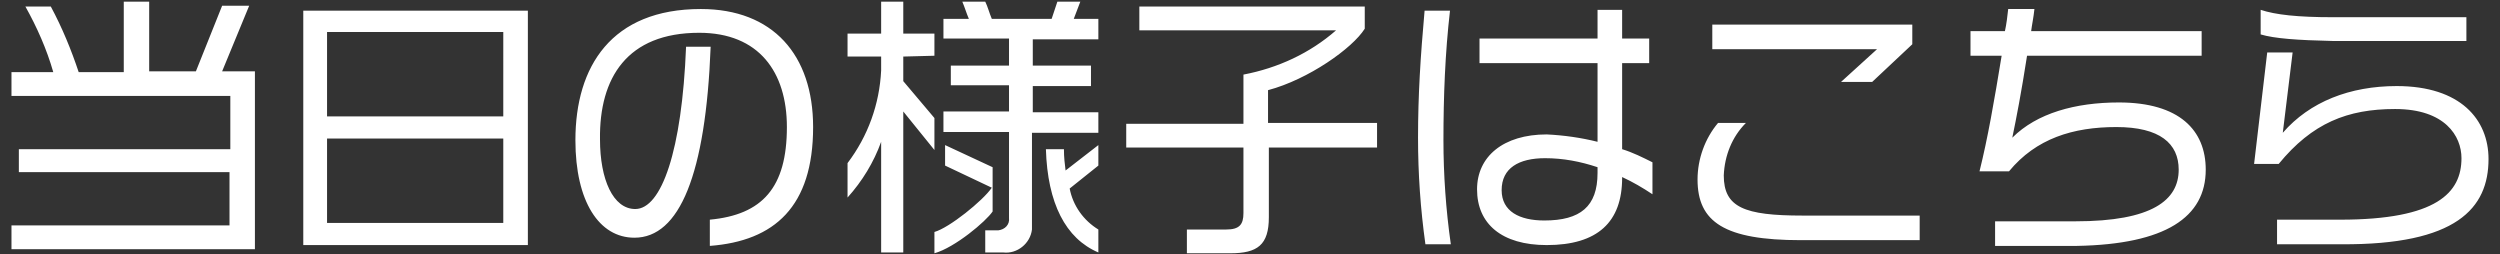 <?xml version="1.0" encoding="utf-8"?>
<!-- Generator: Adobe Illustrator 28.0.0, SVG Export Plug-In . SVG Version: 6.00 Build 0)  -->
<svg version="1.1" id="レイヤー_1" xmlns="http://www.w3.org/2000/svg" xmlns:xlink="http://www.w3.org/1999/xlink" x="0px"
	 y="0px" viewBox="0 0 305 31" style="enable-background:new 0 0 305 31;" xml:space="preserve">
<rect x="0" y="0" width="305" height="31" fill="#333333" stroke="none"/>
<style type="text/css">
	.st0{fill:#FFFFFF;}
</style>
<path class="st0" d="M31.1,30.4V8.7h-4l3.3-8h-3.3l-3.2,8h-5.7V0.2h-3.1v8.6H9.6c-0.9-2.7-2-5.4-3.4-8H3.1c1.4,2.5,2.6,5.2,3.4,8
	H1.4v2.9h26.7v6.5H2.3V21h25.7v6.5H1.4v2.9L31.1,30.4z M64.4,29.9V1.3H37v28.6L64.4,29.9z M61.4,14.2H39.9V3.9h21.5L61.4,14.2z
	 M61.4,27.2H39.9V16.9h21.5L61.4,27.2z M99.2,15.5c0-8.8-4.9-14.4-13.7-14.4c-10.9,0-15.3,7-15.3,16c0,7.5,2.9,11.9,7.2,11.9
	c5.5,0,8.7-7.7,9.3-23.3h-3c-0.5,12.7-3,19.8-6.2,19.8c-2.7,0-4.3-3.6-4.3-8.5C73.1,9.5,76.5,4,85.3,4C92.6,4,96,8.8,96,15.5
	c0,7.4-3,10.7-9.4,11.3V30C94.5,29.4,99.2,25.2,99.2,15.5z M134,16.2v-2.5h-8v-3.2h7.1V8H126V4.8h8V2.3h-3l0.8-2.1H129l-0.7,2.1H121
	c-0.3-0.7-0.5-1.5-0.8-2.1h-2.8c0.3,0.7,0.5,1.4,0.8,2.1h-3.1v2.4h8V8H116v2.4h7.1v3.2h-8v2.5h8v10.5c0.1,0.8-0.5,1.4-1.3,1.5
	c-0.1,0-0.2,0-0.3,0h-1.3v2.7h2.2c1.7,0.2,3.3-1.1,3.5-2.8c0-0.2,0-0.4,0-0.6V16.2H134z M134,30.8V28c-1.8-1.1-3.1-2.9-3.5-5
	l3.5-2.8v-2.5l-4,3.1c-0.1-0.8-0.2-1.6-0.2-2.6h-2.2C127.8,24.8,130,29.1,134,30.8z M121.1,25.8v-5.4l-5.8-2.7v2.5l5.7,2.7
	c-1.1,1.6-5.2,4.9-7,5.4v2.6C116.5,30.2,120.3,27,121.1,25.8z M114,6.8V4.1h-3.8V0.2h-2.7v3.9h-4.1v2.8h4.1v1.7
	c-0.2,4.1-1.6,8-4.1,11.3v4.2c1.8-2,3.2-4.3,4.1-6.8v13.5h2.7V13.6l3.8,4.7v-3.9l-3.8-4.5v-3L114,6.8z M168,17.9V15h-13.3v-4
	c4.9-1.3,10.3-5.1,11.8-7.5V0.8H139v2.9h24c-3.2,2.8-7.1,4.6-11.3,5.4v6h-14.3v2.9h14.3v8c0,1.4-0.5,2-2.1,2h-4.8v2.9h5.3
	c3.3,0,4.7-1,4.7-4.4v-8.5H168z M201.6,23.7v-3.9c-1.2-0.6-2.4-1.2-3.7-1.6V7.7h3.3v-3h-3.3V1.2h-3v3.5h-14.4v3h14.4v9.6
	c-2-0.5-4.1-0.8-6.2-0.9c-5.3,0-8.5,2.7-8.5,6.7c0,4.2,3,6.8,8.5,6.8c6.2,0,9.2-2.8,9.2-8.2v-0.1C199.2,22.2,200.4,22.9,201.6,23.7z
	 M177,29.8c-0.6-4.2-0.9-8.5-0.9-12.7c0-5.3,0.2-10.6,0.8-15.8h-3.1c-0.5,5.6-0.8,10.3-0.8,15.5c0,4.4,0.3,8.7,0.9,13H177z
	 M194.9,21.1c0,4.1-2.1,5.8-6.5,5.8c-3,0-5.2-1.1-5.2-3.7c0-2.7,2.1-3.9,5.3-3.9c2.2,0,4.3,0.4,6.4,1.1L194.9,21.1z M233.3,5.4V3
	h-24.4v3H229l-4.4,4h3.8L233.3,5.4z M234.2,29.3v-3h-14.3c-7.1,0-9.6-1-9.6-4.9c0.1-2.4,1-4.7,2.7-6.4h-3.4
	c-1.6,1.9-2.5,4.4-2.5,6.9c0,5.2,3.3,7.4,12.6,7.4L234.2,29.3z M269.1,20.7c0-4.8-3.2-8.2-10.6-8.2c-5.3,0-10,1.3-13,4.3
	c0.5-2.4,1.1-5.5,1.8-10h21.3v-3h-20.8c0.1-0.8,0.3-1.7,0.4-2.7H245c-0.1,0.9-0.2,1.8-0.4,2.7h-4.2v3h3.8
	c-0.9,5.5-1.7,10.1-2.7,14.1h3.6c3.3-4,7.8-5.4,13.1-5.4c5.3,0,7.6,2,7.6,5.2c0,3.7-3.2,6.3-12.6,6.3h-9.8v3h10
	C264.2,29.8,269.1,26.5,269.1,20.7z M300.9,5V2.1c-2.5,0-13.8,0-16.3,0c-4.3,0-7-0.3-8.8-0.9v3c1.7,0.5,4.4,0.7,8.8,0.8
	C286.9,5,298.4,5,300.9,5L300.9,5z M303.6,19.4c0-4.8-3.4-8.9-11.2-8.9c-5.7,0-10.6,1.9-13.9,5.7l1.2-9.8h-3.1l-1.6,13.6h3
	c4.1-5,8.4-6.7,14.2-6.7c6.1,0,8.1,3.3,8.1,6c0,4.2-3,7.5-14.8,7.5h-7.7v3h7.8C299.7,29.9,303.6,25.4,303.6,19.4L303.6,19.4z"/>
</svg>

